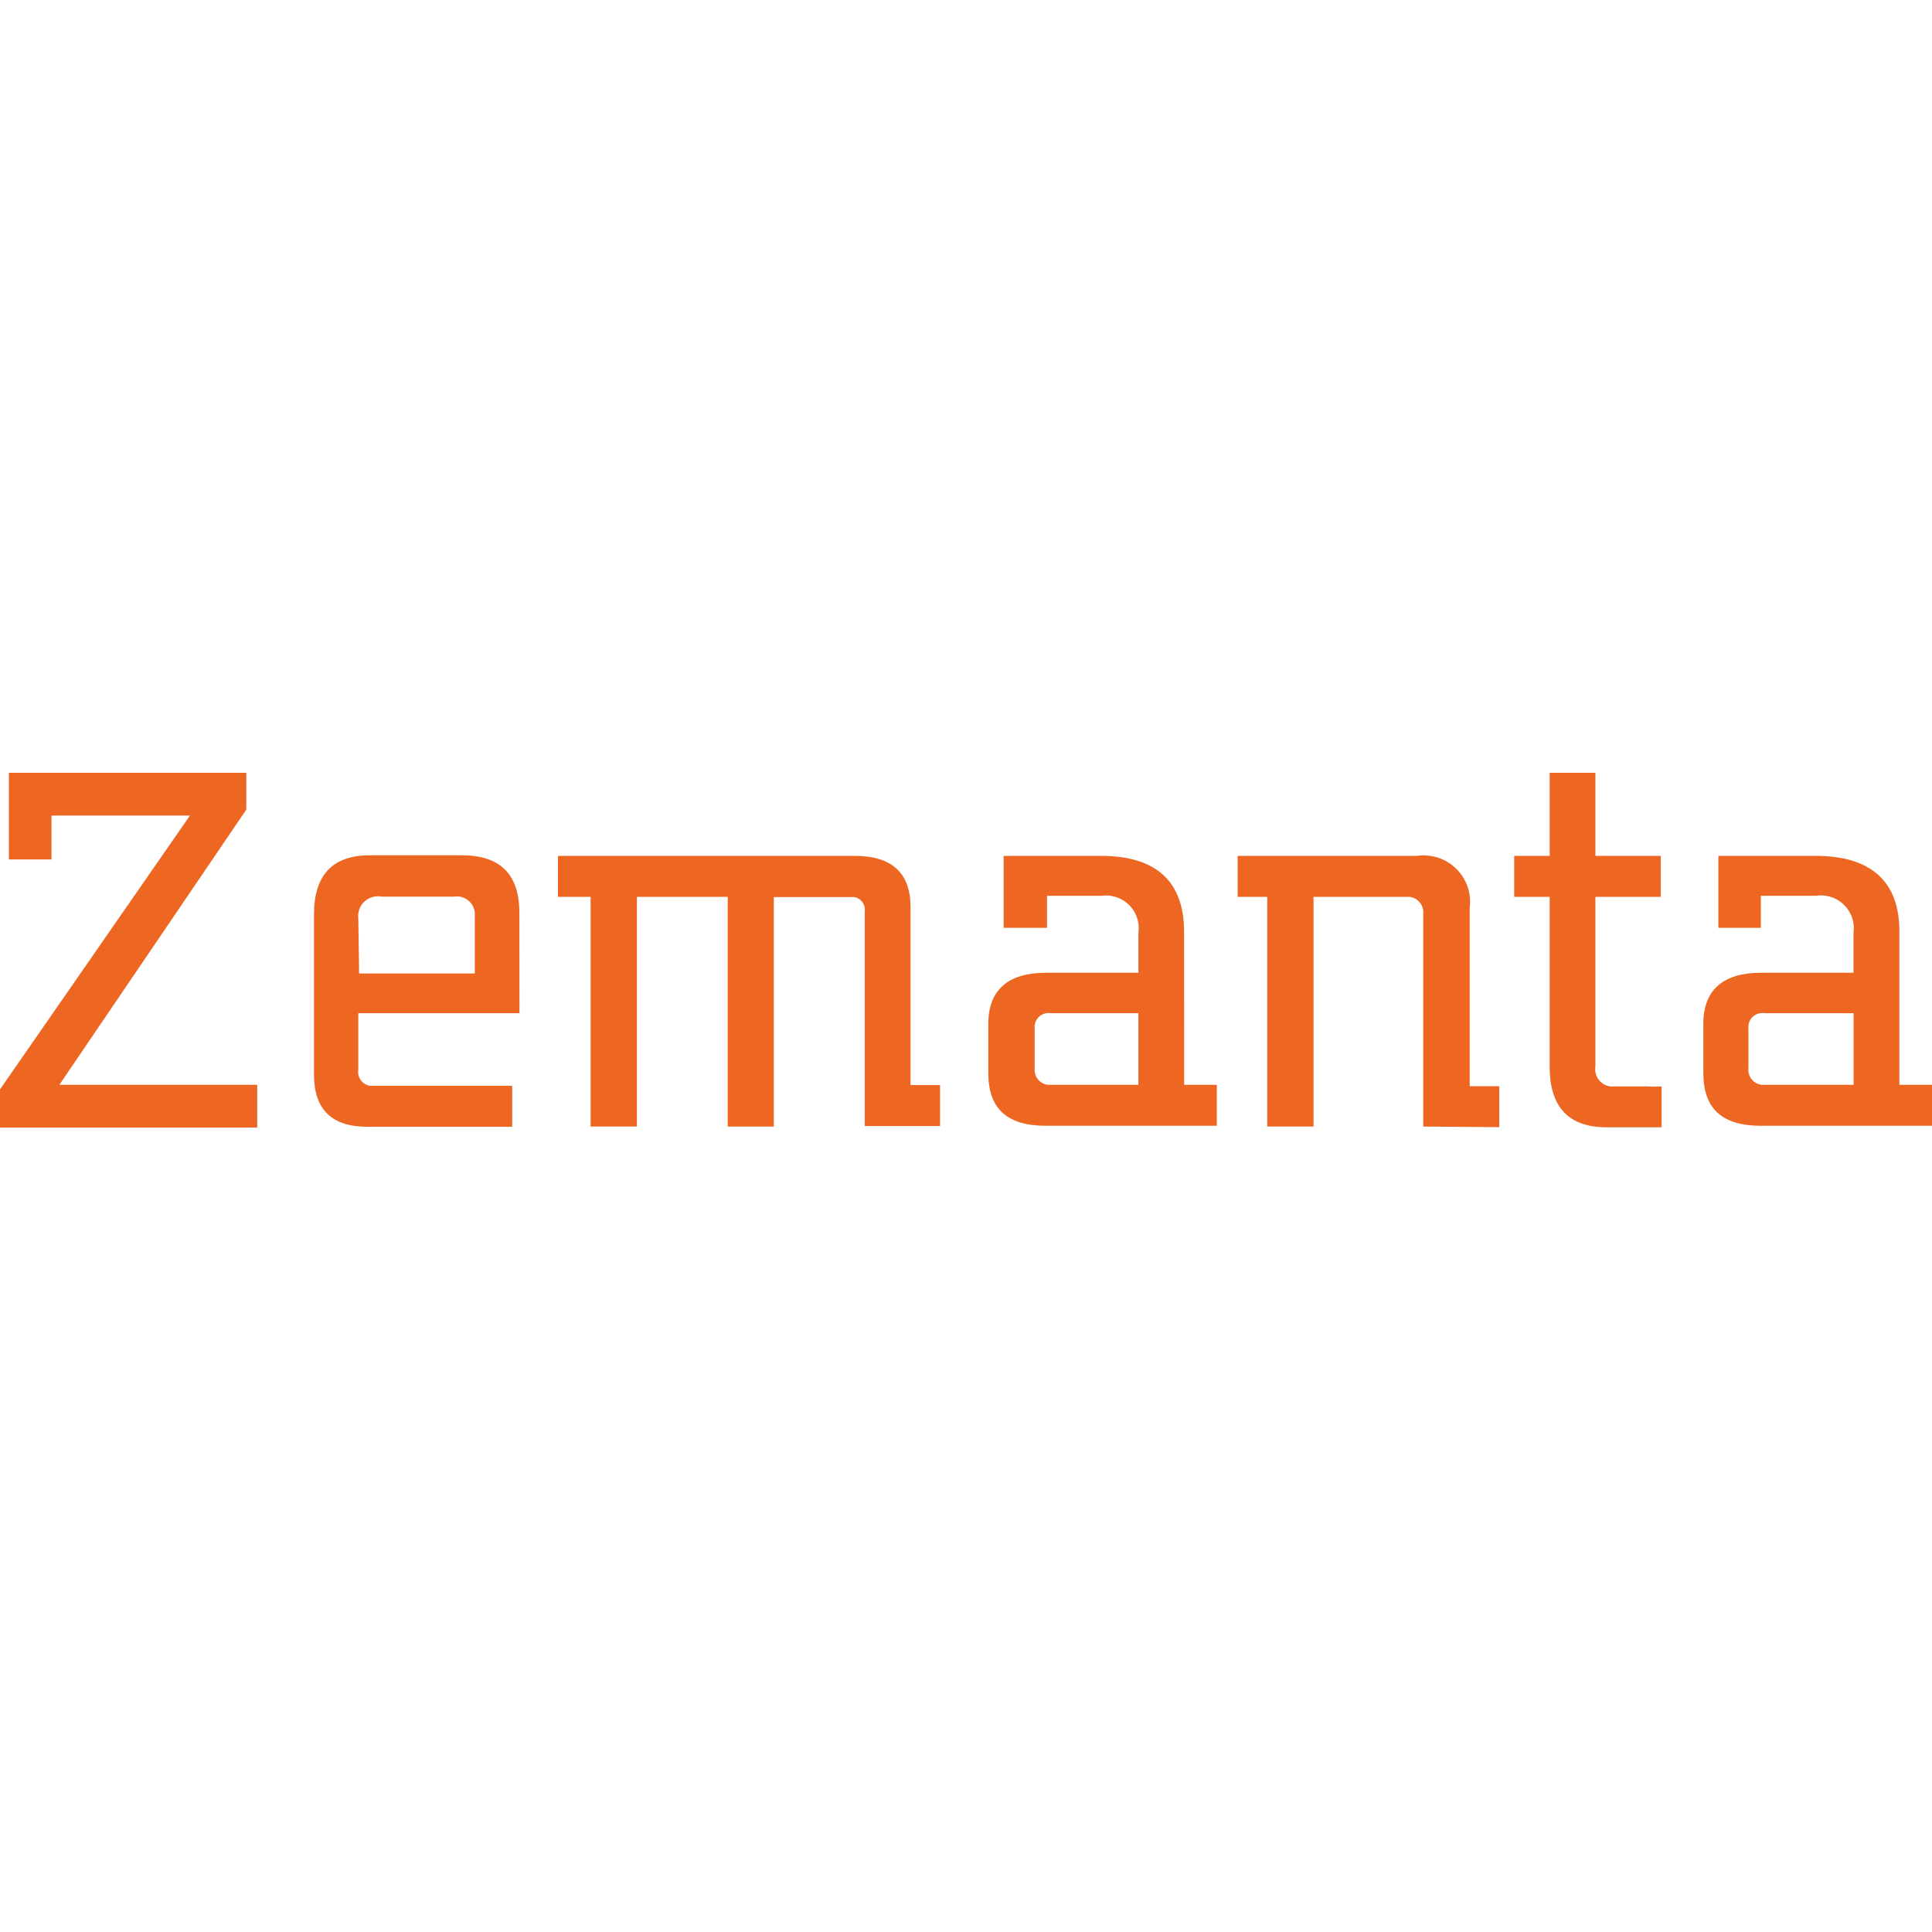 <svg width="50" height="50" viewBox="0 0 50 50" fill="none" xmlns="http://www.w3.org/2000/svg">
<path d="M4.916 21.106H1.332V22.243H0.23V20H6.375V20.952L1.536 28.075H6.657V29.181H0V28.193L4.916 21.106Z" fill="#ED6723"/>
<path d="M13.444 26.221H9.273V27.683C9.241 27.881 9.375 28.068 9.573 28.1H13.256V29.161H9.509C8.587 29.161 8.126 28.715 8.126 27.809V23.671C8.126 22.647 8.603 22.135 9.57 22.135H11.951C12.934 22.135 13.425 22.611 13.441 23.579L13.444 26.221ZM9.294 25.194H12.287V23.717C12.316 23.462 12.133 23.231 11.877 23.202C11.835 23.197 11.792 23.199 11.75 23.205H9.877C9.599 23.151 9.331 23.334 9.277 23.611C9.267 23.666 9.265 23.723 9.273 23.779L9.294 25.194Z" fill="#ED6723"/>
<path d="M18.833 29.155V23.21H16.483V29.155H15.285V23.21H14.44V22.15H22.12C23.087 22.15 23.564 22.596 23.564 23.473V28.081H24.329V29.141H22.38V23.584C22.404 23.406 22.28 23.242 22.102 23.216H20.027V29.156H18.833V29.155Z" fill="#ED6723"/>
<path d="M30.646 28.075H31.491V29.135H27.066C26.042 29.135 25.577 28.674 25.577 27.768V26.498C25.577 25.622 26.089 25.175 27.066 25.175H29.462V24.15C29.531 23.685 29.211 23.253 28.747 23.184C28.668 23.172 28.589 23.172 28.51 23.182H27.097V24.012H25.974V22.15H28.494C29.922 22.15 30.644 22.811 30.644 24.117L30.646 28.075ZM29.462 28.075V26.221H27.195C26.996 26.19 26.81 26.326 26.779 26.523C26.774 26.555 26.773 26.588 26.777 26.621V27.645C26.753 27.858 26.906 28.051 27.12 28.075H29.462Z" fill="#ED6723"/>
<path d="M36.834 29.155V23.656C36.857 23.434 36.697 23.235 36.475 23.21H33.994V29.155H32.796V23.21H32.03V22.15H36.669C37.327 22.054 37.938 22.509 38.034 23.167C38.05 23.278 38.051 23.391 38.036 23.502V28.11H38.802V29.171L36.834 29.155Z" fill="#ED6723"/>
<path d="M40.105 23.21H39.187V22.15H40.105V20H41.289V22.15H42.98V23.21H41.289V27.604C41.252 27.849 41.421 28.079 41.667 28.116C41.712 28.123 41.757 28.123 41.801 28.116H42.632C42.755 28.124 42.879 28.124 43.001 28.116V29.175H41.583C40.598 29.175 40.105 28.653 40.105 27.609V23.21Z" fill="#ED6723"/>
<path d="M49.155 28.075H50V29.135H45.571C44.547 29.135 44.082 28.674 44.082 27.768V26.498C44.082 25.622 44.594 25.175 45.571 25.175H47.967V24.15C48.037 23.685 47.717 23.252 47.253 23.183C47.171 23.17 47.087 23.17 47.005 23.183H45.571V24.012H44.471V22.15H46.99C48.418 22.15 49.156 22.811 49.156 24.099V28.075H49.155ZM47.971 28.075V26.221H45.667C45.468 26.19 45.282 26.326 45.251 26.523C45.246 26.555 45.245 26.588 45.249 26.621V27.645C45.225 27.858 45.379 28.051 45.592 28.075H47.971Z" fill="#ED6723"/>
</svg>
